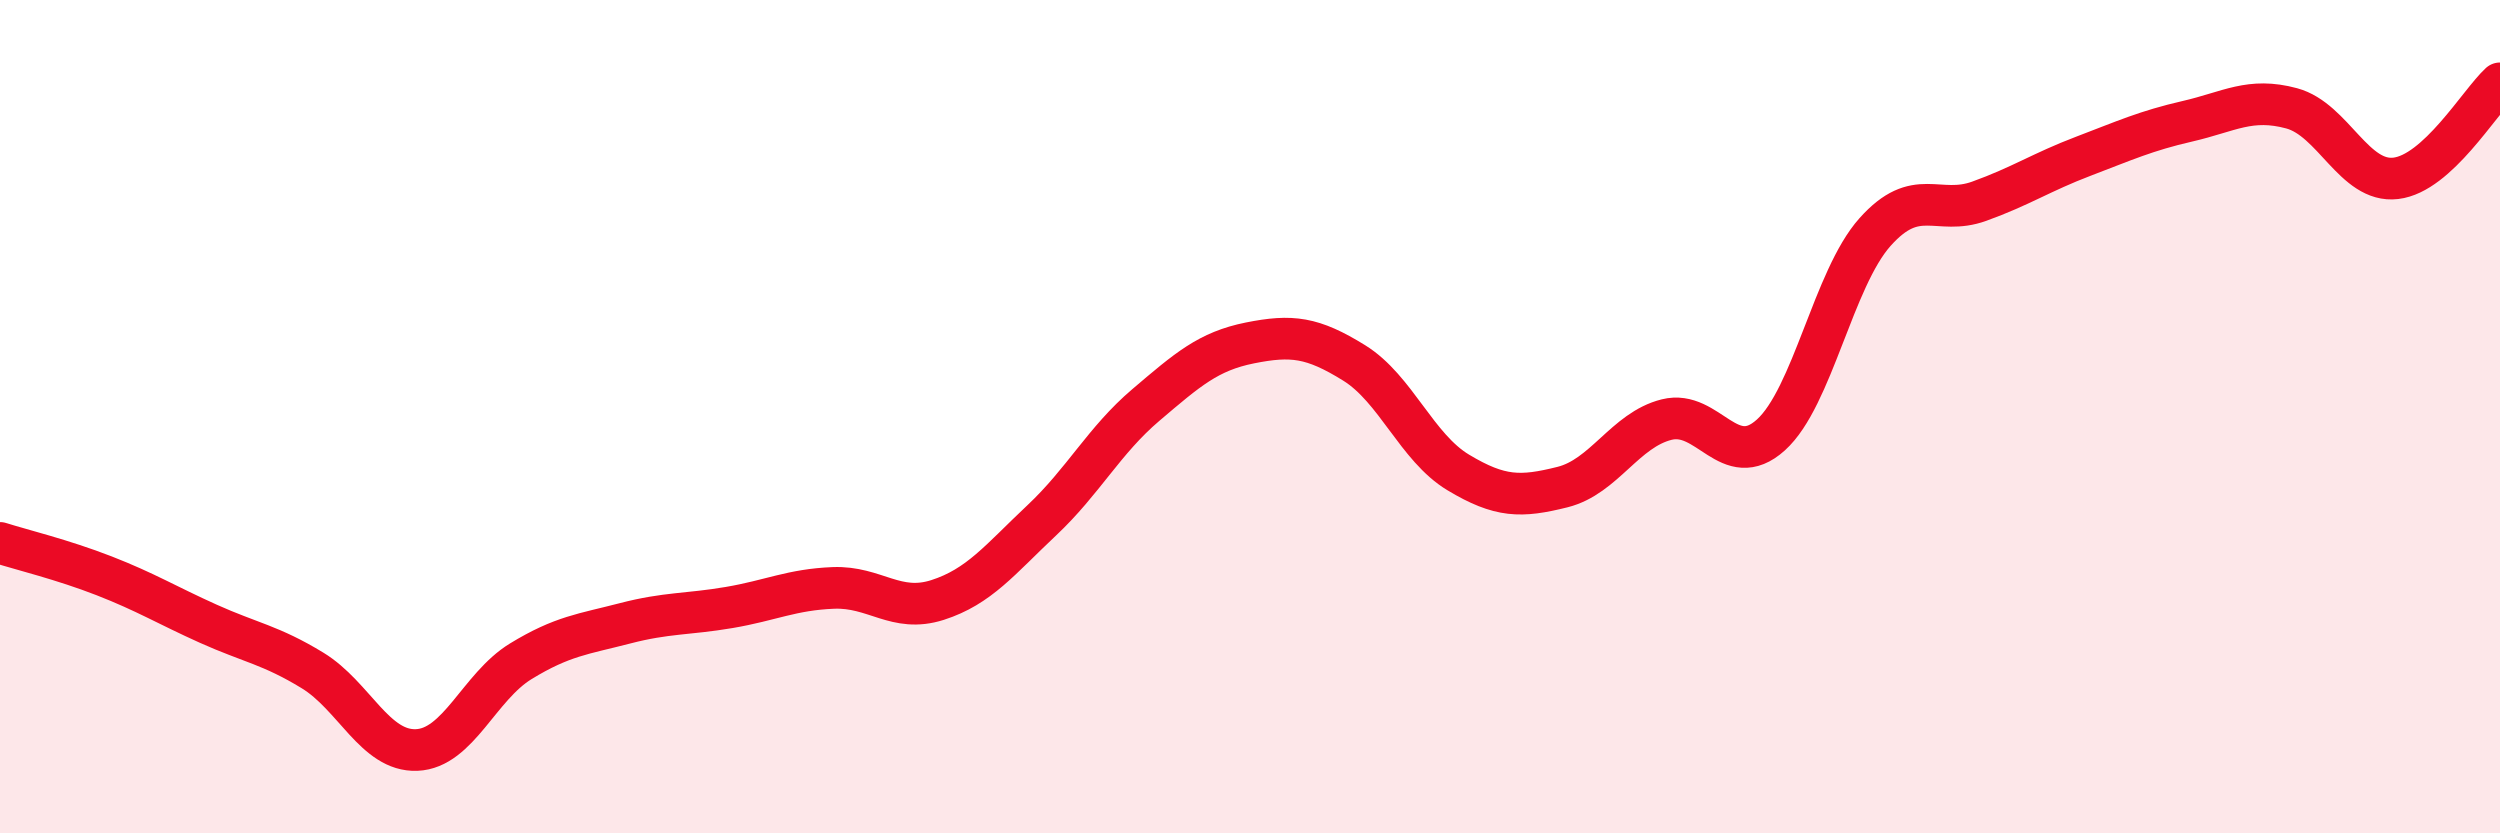 
    <svg width="60" height="20" viewBox="0 0 60 20" xmlns="http://www.w3.org/2000/svg">
      <path
        d="M 0,13.03 C 0.5,13.19 1.5,13.43 2.5,13.82 C 3.5,14.21 4,14.52 5,14.97 C 6,15.42 6.5,15.48 7.5,16.09 C 8.5,16.7 9,18.04 10,18 C 11,17.96 11.5,16.48 12.5,15.87 C 13.5,15.26 14,15.22 15,14.96 C 16,14.7 16.5,14.75 17.5,14.58 C 18.5,14.41 19,14.15 20,14.11 C 21,14.07 21.5,14.72 22.5,14.4 C 23.5,14.08 24,13.43 25,12.49 C 26,11.55 26.5,10.57 27.5,9.72 C 28.5,8.87 29,8.43 30,8.23 C 31,8.03 31.5,8.09 32.5,8.71 C 33.5,9.33 34,10.74 35,11.34 C 36,11.94 36.5,11.94 37.5,11.69 C 38.5,11.44 39,10.32 40,10.07 C 41,9.82 41.5,11.34 42.5,10.44 C 43.5,9.54 44,6.69 45,5.57 C 46,4.45 46.5,5.19 47.5,4.83 C 48.5,4.47 49,4.13 50,3.75 C 51,3.37 51.5,3.14 52.5,2.91 C 53.5,2.68 54,2.33 55,2.6 C 56,2.87 56.5,4.4 57.5,4.28 C 58.5,4.16 59.5,2.46 60,2L60 20L0 20Z"
        fill="#EB0A25"
        opacity="0.1"
        stroke-linecap="round"
        stroke-linejoin="round"
      />
      <path
        d="M 0,13.03 C 0.5,13.19 1.5,13.43 2.5,13.82 C 3.5,14.21 4,14.52 5,14.97 C 6,15.42 6.5,15.48 7.5,16.09 C 8.5,16.7 9,18.04 10,18 C 11,17.96 11.5,16.48 12.5,15.87 C 13.5,15.26 14,15.22 15,14.96 C 16,14.7 16.5,14.75 17.5,14.58 C 18.5,14.41 19,14.15 20,14.11 C 21,14.07 21.5,14.72 22.5,14.4 C 23.5,14.08 24,13.43 25,12.49 C 26,11.55 26.5,10.57 27.5,9.72 C 28.5,8.87 29,8.43 30,8.23 C 31,8.03 31.5,8.09 32.5,8.71 C 33.5,9.33 34,10.74 35,11.34 C 36,11.94 36.5,11.94 37.5,11.69 C 38.5,11.44 39,10.32 40,10.07 C 41,9.82 41.5,11.34 42.5,10.44 C 43.5,9.54 44,6.69 45,5.57 C 46,4.45 46.5,5.19 47.5,4.83 C 48.5,4.47 49,4.13 50,3.75 C 51,3.37 51.5,3.14 52.5,2.91 C 53.5,2.68 54,2.33 55,2.6 C 56,2.87 56.5,4.4 57.5,4.28 C 58.5,4.16 59.5,2.46 60,2"
        stroke="#EB0A25"
        stroke-width="1"
        fill="none"
        stroke-linecap="round"
        stroke-linejoin="round"
      />
    </svg>
  